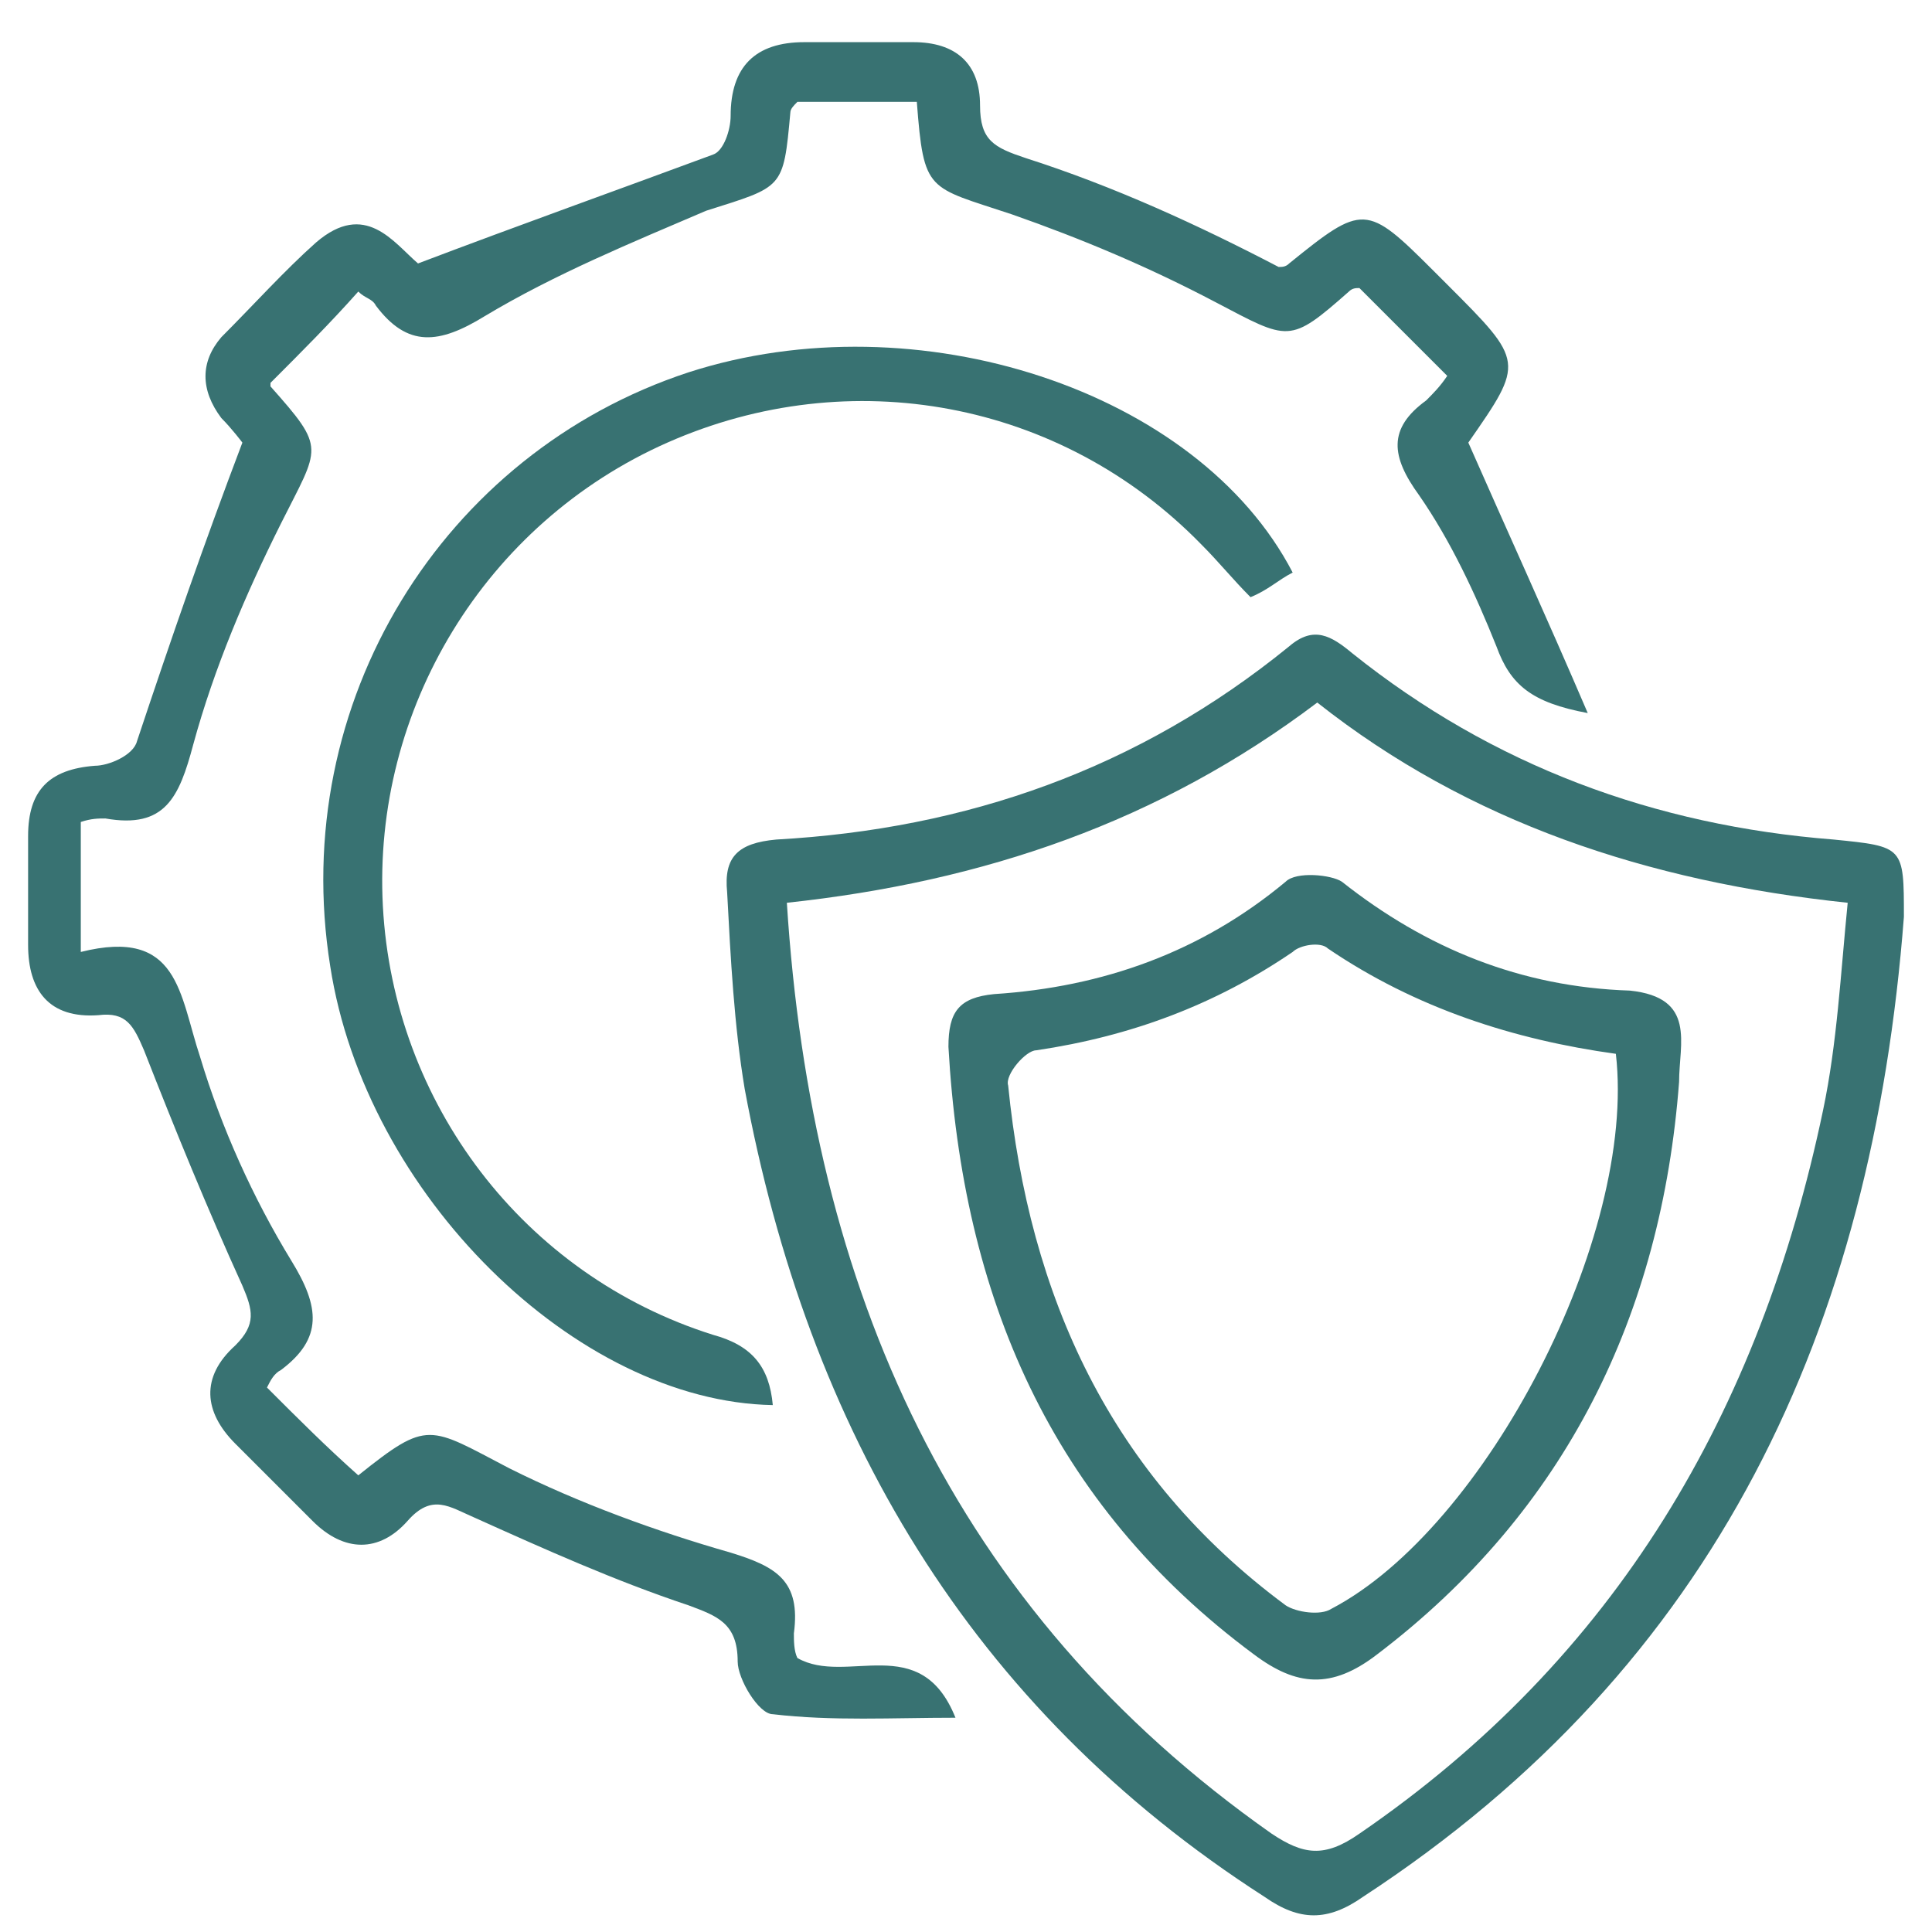 <?xml version="1.0" encoding="utf-8"?>
<!-- Generator: Adobe Illustrator 24.1.0, SVG Export Plug-In . SVG Version: 6.00 Build 0)  -->
<svg version="1.1" id="图层_1" xmlns="http://www.w3.org/2000/svg" xmlns:xlink="http://www.w3.org/1999/xlink" x="0px" y="0px"
	 viewBox="0 0 55 55" style="enable-background:new 0 0 55 55;" xml:space="preserve">
<style type="text/css">
	.st0{fill:#A4CCB8;}
	.st1{fill:#387272;}
</style>
<g>
	<path class="st0" d="M-148.6,9.2c-3.4,0-5.9-3-5.3-6.5c0.2-1.4,0.7-2.7,1.5-3.8c0.7-1,1.1-2.2,1.3-3.4c0.3-2.3,1-4.6,1.7-6.9
		c1.4-4.3,3.2-8.5,5.6-12.3c1.6-2.6,3.5-4.9,6-6.7c0.2-0.1,0.5-0.2,0.7-0.2c0.6,0.1,0.8,0.8,0.4,1.3c-0.7,0.9-1.4,1.7-2,2.6
		c-3.3,4.8-5.7,10-6.6,15.8c-0.4,2.2-0.5,4.4-0.4,6.6c0,0.8,0.3,1.6,0.6,2.3c0.3,0.6,0.6,1.1,0.9,1.7c0.8,1.4,1.1,2.9,1,4.5
		C-143.5,7.1-145.7,9.2-148.6,9.2z M-144.8-18.8C-144.8-18.8-144.8-18.8-144.8-18.8c-0.1,0.1-0.2,0.3-0.3,0.5
		c-0.6,1.4-1.3,2.8-1.8,4.3c-1.2,3.2-2.2,6.6-2.8,10c-0.2,1.3-0.7,2.6-1.4,3.7c-0.7,1-1.1,2.2-1.4,3.5c-0.4,2.2,1.2,4.3,3.5,4.5
		c2.2,0.2,4.1-1.5,4.2-3.8c0.1-1.6-0.4-3-1.3-4.4c-1-1.5-1.3-3.2-1.3-5c0-4,0.7-7.9,2-11.7C-145.2-17.7-145-18.2-144.8-18.8z"/>
	<path class="st0" d="M-167.7-1.2c2.1,0,4.2,0,6.4,0c2.2-0.1,4.2,1.6,4.2,4.1c0,1.8,0.6,3.5,1.7,5c2.1,2.9,5.8,4,9.2,3
		c3.3-1,5.7-4.2,5.7-7.6c0-1.3,0.4-2.5,1.4-3.4c0.7-0.6,1.4-0.9,2.3-1c1.5,0,3.1,0,4.6,0c3,0,6.1,0,9.1,0c0.1,0,0.3,0,0.4,0
		c0.3,0,0.5,0.3,0.5,0.6c0,0.3-0.2,0.5-0.5,0.6c-0.1,0-0.3,0-0.4,0c-4.4,0-8.8,0-13.2,0c-1.4,0-2.6,1-2.8,2.2
		c-0.1,0.7-0.1,1.4-0.2,2.1c-0.6,4.3-4.3,7.7-8.7,8c-5.6,0.4-10.2-3.8-10.3-9.5c0-1.8-1.2-2.9-2.9-2.9c-4.4,0-8.7,0-13.1,0
		c-0.1,0-0.2,0-0.3,0c-0.5,0-0.8-0.2-0.8-0.6c0-0.4,0.3-0.6,0.8-0.6C-172.3-1.2-170-1.2-167.7-1.2z"/>
	<path class="st0" d="M-167.3,9.7c-1.1,0-2-0.5-2.8-1.3c-0.5-0.6-1-1.3-1.4-1.9c-0.2-0.3-0.4-0.6-0.6-0.9c-0.5-0.6-1.1-1-2-1.1
		c-0.1,0-0.3,0-0.4-0.1c-0.3-0.2-0.4-0.4-0.3-0.7c0.1-0.3,0.3-0.4,0.6-0.4c1,0,1.9,0.4,2.6,1.1c0.5,0.6,1,1.3,1.5,1.9
		c0.4,0.5,0.7,1,1.1,1.4c0.9,0.9,2.3,0.9,3.3,0c0.5-0.5,0.9-1.1,1.3-1.7c0.4-0.6,0.8-1.1,1.3-1.6c0.7-0.7,1.5-1.1,2.5-1.1
		c0.5,0,0.7,0.2,0.8,0.6c0,0.4-0.2,0.6-0.7,0.7c-0.9,0-1.6,0.5-2.1,1.3c-0.5,0.7-1,1.4-1.5,2.1c-0.6,0.8-1.3,1.4-2.3,1.7
		C-166.7,9.6-167,9.7-167.3,9.7z"/>
	<path class="st0" d="M-129.9,9.7c-1.3,0-2.2-0.6-3-1.6c-0.4-0.5-0.8-1.1-1.2-1.6c-0.2-0.2-0.3-0.5-0.5-0.7
		c-0.5-0.7-1.2-1.2-2.1-1.2c-0.2,0-0.5-0.2-0.5-0.4c-0.1-0.2,0-0.4,0.1-0.6c0.1-0.1,0.3-0.2,0.5-0.2c1,0,1.9,0.4,2.6,1.1
		c0.6,0.6,1,1.3,1.5,2c0.3,0.4,0.6,0.8,0.9,1.1c1.1,1.2,2.8,1.1,3.8-0.2c0.5-0.6,0.9-1.3,1.4-2c0.4-0.5,0.9-1.1,1.5-1.5
		c0.5-0.5,1.2-0.6,2-0.6c0.4,0,0.6,0.2,0.7,0.6c0,0.4-0.2,0.7-0.6,0.7c-1,0-1.6,0.5-2.2,1.3c-0.5,0.6-0.9,1.3-1.4,1.9
		c-0.6,0.9-1.4,1.6-2.5,1.9C-129.4,9.7-129.6,9.7-129.9,9.7z"/>
	<path class="st0" d="M-171.8,15.6c-0.7,0-1.5,0-2.2,0c-0.5,0-0.8-0.2-0.8-0.6c0-0.4,0.3-0.6,0.8-0.6c1.5,0,2.9,0,4.4,0
		c0.5,0,0.8,0.3,0.8,0.7c0,0.4-0.3,0.6-0.8,0.6C-170.4,15.6-171.1,15.6-171.8,15.6z"/>
	<path class="st0" d="M-153.1,15.6c-0.7,0-1.5,0-2.2,0c-0.5,0-0.7-0.2-0.7-0.6c0-0.4,0.3-0.6,0.7-0.6c1.5,0,2.9,0,4.4,0
		c0.5,0,0.8,0.3,0.8,0.6c0,0.4-0.3,0.6-0.8,0.6C-151.7,15.6-152.4,15.6-153.1,15.6z"/>
	<path class="st0" d="M-143.8,15.6c-0.7,0-1.5,0-2.2,0c-0.5,0-0.7-0.2-0.7-0.6c0-0.4,0.3-0.6,0.8-0.6c1.5,0,2.9,0,4.4,0
		c0.5,0,0.8,0.3,0.8,0.6c0,0.4-0.3,0.6-0.7,0.6C-142.3,15.6-143,15.6-143.8,15.6z"/>
	<path class="st0" d="M-162.5,15.6c-0.7,0-1.5,0-2.2,0c-0.4,0-0.7-0.2-0.7-0.6c0-0.4,0.3-0.6,0.7-0.6c1.5,0,3,0,4.5,0
		c0.4,0,0.7,0.3,0.7,0.6c0,0.3-0.3,0.6-0.7,0.6C-160.9,15.6-161.7,15.6-162.5,15.6z"/>
	<path class="st0" d="M-140.1,21.2c-0.7,0-1.5,0-2.2,0c-0.5,0-0.7-0.2-0.7-0.6c0-0.4,0.3-0.6,0.7-0.6c1.5,0,3,0,4.5,0
		c0.4,0,0.7,0.3,0.7,0.6c0,0.4-0.3,0.6-0.7,0.6C-138.6,21.2-139.3,21.2-140.1,21.2z"/>
	<path class="st0" d="M-158.8,21.2c-0.7,0-1.5,0-2.2,0c-0.5,0-0.7-0.2-0.7-0.6c0-0.4,0.3-0.6,0.7-0.6c1.5,0,3,0,4.5,0
		c0.5,0,0.7,0.2,0.7,0.6c0,0.4-0.3,0.6-0.7,0.6C-157.3,21.2-158,21.2-158.8,21.2z"/>
	<path class="st0" d="M-134.4,15.6c-0.7,0-1.4,0-2.2,0c-0.5,0-0.8-0.2-0.8-0.6c0-0.4,0.3-0.6,0.8-0.6c1.5,0,2.9,0,4.4,0
		c0.5,0,0.7,0.3,0.7,0.7c0,0.4-0.3,0.6-0.7,0.6C-132.9,15.6-133.7,15.6-134.4,15.6C-134.4,15.6-134.4,15.6-134.4,15.6z"/>
	<path class="st0" d="M-168.1,19.9c0.7,0,1.4,0,2.2,0c0.5,0,0.8,0.3,0.7,0.6c0,0.4-0.3,0.6-0.7,0.6c-1.5,0-2.9,0-4.4,0
		c-0.5,0-0.7-0.2-0.7-0.6c0-0.4,0.3-0.6,0.7-0.6C-169.6,19.9-168.8,19.9-168.1,19.9z"/>
	<path class="st0" d="M-149.4,21.2c-0.7,0-1.5,0-2.2,0c-0.5,0-0.7-0.2-0.7-0.6c0-0.4,0.3-0.6,0.7-0.6c1.5,0,3,0,4.5,0
		c0.5,0,0.7,0.2,0.7,0.6c0,0.4-0.3,0.6-0.7,0.6C-148,21.2-148.7,21.2-149.4,21.2C-149.4,21.2-149.4,21.2-149.4,21.2z"/>
	<path class="st0" d="M-130.7,21.2c-0.7,0-1.5,0-2.2,0c-0.5,0-0.7-0.2-0.7-0.6c0-0.4,0.3-0.6,0.7-0.6c1.5,0,3,0,4.5,0
		c0.4,0,0.7,0.3,0.7,0.6c0,0.4-0.3,0.6-0.7,0.6C-129.2,21.2-130,21.2-130.7,21.2z"/>
	<path class="st0" d="M-125.2,15.6c-0.7,0-1.4,0-2.1,0c-0.4,0-0.7-0.3-0.7-0.6c0-0.4,0.3-0.6,0.7-0.6c1.4,0,2.7,0,4.1,0
		c0.5,0,0.8,0.3,0.7,0.7c0,0.4-0.3,0.6-0.7,0.6C-123.9,15.6-124.5,15.6-125.2,15.6z"/>
	<path class="st0" d="M-154.1-18.8c-0.1-0.1-0.4-0.2-0.5-0.4c-0.1-0.2-0.1-0.5,0.1-0.6c0.5-0.4,1-0.8,1.6-1.1c0.3-0.2,0.5,0,0.7,0.2
		c0.2,0.3,0.2,0.6-0.1,0.7c-0.5,0.4-1,0.8-1.5,1.1C-153.8-18.8-153.9-18.8-154.1-18.8z"/>
	<path class="st0" d="M-134.3-10.6c0.2,0.2,0.4,0.3,0.5,0.5c0.1,0.2,0,0.5-0.1,0.7c-0.4,0.4-0.9,0.7-1.4,1.1
		c-0.3,0.2-0.6,0.1-0.8-0.2c-0.2-0.2-0.2-0.6,0-0.7c0.5-0.4,1.1-0.8,1.6-1.2C-134.5-10.5-134.5-10.5-134.3-10.6
		C-134.4-10.5-134.4-10.5-134.3-10.6z"/>
	<path class="st0" d="M-156.8-10.4c0.2,0.1,0.4,0.2,0.5,0.4c0.3,0.4,0.6,0.8,0.9,1.2c0.2,0.3,0.2,0.7-0.1,0.9
		c-0.3,0.2-0.7,0.2-0.9-0.2c-0.3-0.4-0.6-0.8-0.9-1.2c-0.1-0.2-0.1-0.5,0-0.7C-157.2-10.2-157-10.3-156.8-10.4z"/>
	<path class="st0" d="M-132.7-10.3c0.2,0.1,0.4,0.2,0.5,0.4c0.3,0.4,0.6,0.8,0.9,1.3c0.2,0.3,0.2,0.7-0.1,0.9
		c-0.3,0.2-0.6,0.2-0.9-0.1c-0.3-0.4-0.7-0.9-1-1.3c-0.1-0.2-0.1-0.5,0-0.7C-133.2-10.1-132.9-10.2-132.7-10.3z"/>
	<path class="st0" d="M-150.9-21.2c-0.1-0.1-0.4-0.2-0.4-0.4c-0.1-0.2,0-0.5,0.1-0.6c0.5-0.4,0.9-0.8,1.5-1.1
		c0.3-0.2,0.6-0.1,0.8,0.2c0.2,0.2,0.2,0.6,0,0.7c-0.5,0.4-1,0.8-1.6,1.2C-150.6-21.2-150.7-21.2-150.9-21.2z"/>
	<path class="st0" d="M-158.3-10.6c0.1,0.1,0.4,0.2,0.4,0.4c0.1,0.2,0,0.5-0.1,0.6c-0.5,0.4-1,0.8-1.5,1.1c-0.2,0.2-0.5,0-0.7-0.2
		c-0.2-0.2-0.2-0.5,0-0.7c0.5-0.4,1.1-0.8,1.6-1.2C-158.5-10.6-158.5-10.6-158.3-10.6z"/>
	<path class="st0" d="M-130.5-12.1c-0.1,0.1-0.1,0.3-0.3,0.4c-0.4,0.3-0.8,0.6-1.2,0.9c-0.3,0.2-0.7,0.2-0.9-0.1
		c-0.2-0.3-0.1-0.6,0.2-0.9c0.4-0.3,0.8-0.6,1.3-0.9C-131.1-13-130.6-12.7-130.5-12.1z"/>
	<path class="st0" d="M-157.5-11.6c-0.2,0.2-0.3,0.4-0.5,0.5c-0.2,0.1-0.5,0-0.6-0.1c-0.4-0.5-0.8-1-1.1-1.5
		c-0.2-0.3-0.1-0.5,0.1-0.7c0.2-0.2,0.6-0.3,0.8,0c0.4,0.5,0.8,1,1.2,1.6C-157.5-11.8-157.5-11.7-157.5-11.6
		C-157.5-11.6-157.5-11.6-157.5-11.6z"/>
	<path class="st0" d="M-134.3-20.5c0.1,0.1,0.4,0.2,0.4,0.4c0.1,0.2,0,0.5-0.1,0.7c-0.4,0.4-0.9,0.7-1.4,1.1
		c-0.3,0.2-0.6,0.1-0.8-0.1c-0.2-0.3-0.2-0.6,0-0.8c0.5-0.4,1-0.8,1.5-1.1C-134.6-20.5-134.5-20.5-134.3-20.5z"/>
	<path class="st0" d="M-135.1-13.5c0.2,0.2,0.4,0.2,0.5,0.4c0.3,0.4,0.6,0.8,0.9,1.2c0.2,0.3,0.2,0.7-0.1,0.9
		c-0.3,0.2-0.6,0.1-0.9-0.2c-0.3-0.4-0.6-0.8-0.9-1.3c-0.1-0.2-0.1-0.4,0-0.6C-135.5-13.3-135.3-13.4-135.1-13.5z"/>
	<path class="st0" d="M-132.6-20.2c0.1,0.1,0.3,0.1,0.4,0.3c0.3,0.4,0.7,0.8,1,1.3c0.2,0.3,0.2,0.6-0.1,0.9
		c-0.3,0.2-0.6,0.2-0.9-0.1c-0.3-0.4-0.7-0.9-1-1.4C-133.5-19.7-133.2-20.2-132.6-20.2z"/>
	<path class="st0" d="M-132.5-20.6c-0.2-0.1-0.4-0.2-0.5-0.4c-0.1-0.2,0-0.5,0.1-0.7c0.4-0.4,1-0.8,1.5-1.1c0.3-0.2,0.5-0.1,0.7,0.1
		c0.2,0.2,0.3,0.6,0,0.7c-0.5,0.4-1.1,0.8-1.6,1.2C-132.3-20.6-132.4-20.7-132.5-20.6C-132.5-20.6-132.5-20.6-132.5-20.6z"/>
	<path class="st0" d="M-134.1-20.8c-0.2-0.1-0.4-0.2-0.5-0.3c-0.3-0.4-0.7-0.9-1-1.3c-0.2-0.3-0.1-0.7,0.1-0.9
		c0.3-0.2,0.6-0.2,0.9,0.1c0.3,0.4,0.7,0.8,0.9,1.3c0.1,0.2,0.1,0.5,0,0.7C-133.7-21-133.9-20.9-134.1-20.8z"/>
	<path class="st0" d="M-151.8-21.9c-0.1,0.1-0.2,0.4-0.4,0.4c-0.2,0.1-0.5,0-0.6-0.1c-0.4-0.5-0.8-1-1.1-1.5
		c-0.2-0.3-0.1-0.5,0.2-0.7c0.2-0.2,0.6-0.2,0.7,0c0.4,0.5,0.8,1,1.2,1.5C-151.8-22.2-151.8-22.1-151.8-21.9z"/>
	<path class="st0" d="M-155.1-13c0.1,0.1,0.4,0.2,0.4,0.4c0.1,0.2,0.1,0.5,0,0.6c-0.5,0.4-1,0.8-1.5,1.2c-0.2,0.2-0.5,0.1-0.7-0.2
		c-0.2-0.2-0.2-0.5,0-0.7c0.5-0.4,1.1-0.8,1.6-1.2C-155.3-13-155.3-13-155.1-13z"/>
	<path class="st0" d="M-149.4-18.7c-0.1,0.1-0.2,0.4-0.4,0.4c-0.2,0.1-0.5,0-0.6-0.1c-0.4-0.5-0.8-1-1.1-1.5
		c-0.2-0.3-0.1-0.6,0.2-0.8c0.3-0.2,0.6-0.2,0.8,0c0.4,0.5,0.8,1,1.1,1.5C-149.5-19-149.5-18.9-149.4-18.7z"/>
</g>
<g>
	<path class="st0" d="M-145.5-57.4c-4.1,2.4-8.1,2.4-12.2,0c-0.2,0.7-0.3,1.2-0.4,1.8c-1.3,5.3-5.2,8.8-10.6,9.5
		c-1.3,0.1-2.5,0.1-3.8,0.1c-0.4,0-0.8-0.2-0.8-0.6c0-0.5,0.3-0.6,0.8-0.7c1.6-0.1,3.2-0.1,4.7-0.4c4.4-0.9,7.1-3.7,8.4-7.9
		c0-0.2,0.1-0.3,0.1-0.5c0.4-2.2,0.4-2.1-1.1-3.7c-2-2.2-3.5-4.8-4.2-7.7c-0.1-0.6-0.3-0.9-0.9-1.3c-2.1-1.5-3.3-3.4-3.2-6.1
		c0.1-1.4,0.9-2.6,2.2-3c0.5-0.2,0.6-0.4,0.6-0.9c0-1.9,0-3.8,0.2-5.7c0.2-2,1.3-3.6,2.6-5c2.2-2.5,4.9-4.3,8.3-4.8
		c4.9-0.8,9.2,0.2,13,3.3c2.1,1.7,3.9,3.8,4.3,6.7c0.2,1.7,0.2,3.5,0.2,5.3c0,0.7,0.1,1,0.8,1.2c1.2,0.3,2,1.6,2,3
		c0.1,2.6-1.1,4.7-3.2,6.1c-0.5,0.3-0.7,0.6-0.8,1.2c-0.6,2.6-1.9,5-3.6,7.1c-0.4,0.5-0.9,1.1-1.4,1.5c-0.5,0.4-0.6,1-0.5,1.6
		c0.4,2.6,1.3,4.9,3.1,6.8c1.7,1.7,3.8,2.8,6.2,3.1c1.3,0.2,2.6,0.2,3.9,0.3c0.5,0,1.1,0,1.1,0.6c0,0.7-0.6,0.7-1.1,0.7
		c-1.7,0-3.4,0.1-5.1-0.4c-4.7-1.2-7.7-4.3-9-9C-145.2-56-145.3-56.6-145.5-57.4z M-138.7-79.2c0-0.4,0-0.8,0-1.2
		c0.1-0.5-0.1-1-0.5-1.4c-3.8-4-8.3-6.1-13.9-5.6c-4.5,0.4-8.1,2.5-11,5.8c-0.2,0.2-0.3,0.6-0.3,0.9c0,0.8,0,1.7,0,2.5
		c0,1-0.1,1.2-1.1,1.3c-1.3,0.1-1.8,0.7-1.8,2.3c0,2.2,1.1,3.8,3.1,4.9c0.5,0.3,0.8,0.6,0.8,1.2c0,0.2,0,0.4,0.1,0.5
		c0.7,3.1,2.3,5.8,4.7,8c2.6,2.5,5.7,3.4,9.3,2.6c2.2-0.5,4-1.7,5.6-3.4c2-2.2,3.4-4.7,4-7.6c0.1-0.8,0.4-1.2,1.1-1.5
		c2-1,3.1-3.3,2.8-5.5c-0.1-0.7-0.6-1.2-1.2-1.4c-1.6-0.4-1.6-0.4-1.6-2.1C-138.7-79-138.7-79.1-138.7-79.2z M-164.5-83.5
		c0.1,0,0.2,0.1,0.3,0.1c0,0,0.1,0,0.1,0c0.1-0.1,0.2-0.2,0.4-0.3c1.7-1.7,3.7-3,6-3.8c2.3-0.9,4.7-1.4,7.3-1.1c0.7,0.1,1.4,0.1,2,0
		c0.7-0.2,1.2-1.4,1.1-2.2c-0.1-1-0.8-1.9-1.6-2c-1.5-0.3-3.1-0.3-4.6-0.2c-4.7,0.5-7.9,3-10.1,7C-164.1-85.4-164.2-84.4-164.5-83.5
		z M-146.1-92c0,0.1,0,0.3,0,0.4c0.2,1.1,0.1,2.1-0.6,3c-0.3,0.4-0.1,0.5,0.3,0.6c2.3,0.8,4.5,1.9,6.3,3.5c0.4,0.4,0.9,0.7,1.3,1.1
		C-138.6-86.9-142.5-90.8-146.1-92z"/>
	<path class="st0" d="M-132.9-72.4c0-2,0-4.1,0-6.1c-0.1-5.1-1.7-9.7-5.1-13.6c-3-3.5-6.7-5.4-11.3-5.9c-3.7-0.4-7.2,0.1-10.5,1.7
		c-3.5,1.7-6,4.5-7.9,7.9c-1.7,3.3-2.6,6.7-2.5,10.4c0.1,3.2,0,6.4,0,9.6c0,0.5,0.1,1.2-0.7,1.3c-0.5,0.1-0.7-0.4-0.7-1.2
		c0-3.4-0.1-6.8,0-10.2c0.1-5.4,1.9-10.2,5.3-14.3c3.2-3.8,7.3-6,12.2-6.5c5.6-0.6,10.7,0.6,15.1,4.4c4.1,3.5,6.3,8.1,7.2,13.3
		c0.4,2.4,0.3,4.8,0.3,7.1c0,2.8,0,5.7,0,8.5c0,0.2,0,0.3,0,0.5c-0.1,0.5-0.2,0.9-0.8,0.9c-0.6,0-0.6-0.5-0.6-0.9
		C-132.9-67.7-132.9-70.1-132.9-72.4z"/>
	<path class="st0" d="M-173.8-61.3c-0.3-0.8-0.6-1.9-1.2-2.6c-0.7-0.7-1.8-0.8-2.7-1.2c0.9-0.4,2.2-0.1,2.8-1.1
		c0.5-0.9,0.8-1.8,1.3-2.8c0.3,0.9,0.1,2.2,1.1,2.8c0.8,0.5,1.8,0.8,2.6,1.1c-0.8,0.3-1.9,0.5-2.6,1.2
		C-173.3-63.1-173.4-62-173.8-61.3z"/>
	<path class="st0" d="M-167.1-55.2c-0.2-1-0.1-2.2-1-2.8c-0.8-0.5-1.8-0.8-2.8-1.2c1-0.3,2.1-0.2,2.8-1c0.8-0.8,0.9-1.8,1-2.9
		c0.5,1,0.7,2.2,1.3,2.8c0.7,0.7,1.8,0.8,2.6,1.2c-0.8,0.3-1.9,0.5-2.6,1.2C-166.5-57.4-166.7-56.2-167.1-55.2z"/>
	<path class="st0" d="M-131.1-61c-1,0.2-2.1,0.2-2.9,1c-0.8,0.8-0.7,1.9-1.1,2.8c-0.4-1-0.6-2.1-1.2-2.8c-0.7-0.7-1.8-0.9-2.6-1.2
		c0.7-0.3,1.8-0.5,2.5-1.2c0.7-0.7,0.9-1.8,1.2-2.5c0.3,0.7,0.5,1.9,1.2,2.5C-133.2-61.6-132.1-61.4-131.1-61z"/>
	<path class="st0" d="M-127.3-53.4c-2.5,0.2-3.9,1.4-3.9,3.9c-0.4-0.9-0.6-2-1.2-2.7c-0.7-0.7-1.8-0.9-2.5-1.2
		c0.7-0.3,1.9-0.5,2.5-1.2c0.7-0.7,0.8-1.8,1.1-2.5c0.3,0.7,0.6,1.7,1.2,2.5C-129.5-53.6-128.3-53.7-127.3-53.4z"/>
	<path class="st0" d="M-171.6-52.9c0-1,0-1.9,0-2.9c0-0.2,0-0.5,0.1-0.7c0.1-0.2,0.4-0.4,0.6-0.4c0.2,0,0.4,0.2,0.5,0.4
		c0.1,0.2,0.1,0.5,0.1,0.7c0,1.9,0,3.9,0,5.8c0,0.1,0,0.2,0,0.3c-0.1,0.4-0.2,0.8-0.7,0.8c-0.5,0-0.7-0.4-0.7-0.8c0-0.5,0-0.9,0-1.4
		C-171.6-51.7-171.6-52.3-171.6-52.9z"/>
	<path class="st0" d="M-151.7-61.9c-1.3,0-2.6-0.5-3.7-1.3c-0.1-0.1-0.3-0.2-0.4-0.4c-0.1-0.3-0.2-0.7-0.1-0.9
		c0.2-0.4,0.6-0.3,0.9-0.1c0.8,0.6,1.6,1,2.6,1.2c1.4,0.2,2.6-0.1,3.7-0.9c0.1-0.1,0.2-0.1,0.3-0.2c0.4-0.3,0.8-0.5,1.2,0
		c0.3,0.5,0,0.8-0.4,1.1C-148.8-62.4-150.1-62-151.7-61.9z"/>
	<path class="st0" d="M-144.8-72.1c-1.4,0-2.4-0.6-3.3-1.5c-0.3-0.3-0.4-0.7-0.1-1c0.4-0.4,0.7-0.3,1,0.1c1.3,1.5,3.4,1.4,4.6,0
		c0.3-0.3,0.7-0.5,1.1-0.1c0.4,0.4,0.2,0.7-0.2,1.1C-142.6-72.5-143.5-72.1-144.8-72.1z"/>
	<path class="st0" d="M-158.4-72.1c-1.3,0-2.4-0.6-3.2-1.6c-0.2-0.2-0.2-0.7,0-0.9c0.2-0.3,0.6-0.2,1,0.1c0.5,0.4,1,0.8,1.6,1
		c1.1,0.4,2.1-0.1,3-0.8c0.2-0.2,0.6-0.4,0.9-0.3c0.5,0.1,0.5,0.7,0.1,1.2C-155.9-72.6-157-72-158.4-72.1z"/>
	<path class="st0" d="M-142-79.1c-1.1-0.1-2.1-0.2-3.2-0.3c-0.8-0.1-1.5,0.2-2.1,0.6c-0.4,0.3-0.7,0.3-1-0.1c-0.3-0.3-0.1-0.7,0.2-1
		c0.7-0.7,1.6-1,2.5-1c1.2,0,2.5,0.3,3.7,0.5c0.2,0,0.5,0.5,0.5,0.7c0,0.2-0.4,0.5-0.6,0.7C-141.9-79-141.9-79-142-79.1z"/>
	<path class="st0" d="M-158.6-80.9c1.6,0.1,2.7,0.3,3.6,1.2c0.2,0.2,0.2,0.6,0.1,0.8c-0.2,0.4-0.6,0.4-0.9,0.2
		c-1.2-1-2.6-0.7-3.9-0.6c-0.4,0.1-0.8,0.2-1.2,0.3c-0.4,0.1-0.7,0-0.9-0.4c-0.1-0.4,0.1-0.7,0.5-0.8
		C-160.3-80.6-159.3-80.8-158.6-80.9z"/>
</g>
<g>
	<path class="st0" d="M-164.6,83c-1,0.3-1.9,0.6-2.9,0.9c-0.1,0-0.3,0.3-0.3,0.4c-0.3,1.4-1.2,2.2-2.6,2.4c-1.3,0.2-2.4-0.4-3.1-1.5
		c-0.1-0.2-0.4-0.3-0.6-0.3c-1.1-0.2-2.2-0.2-3.2-0.5c-2.6-0.8-3.7-2.9-3-5.5c0.6-2.3,2-4.3,3.6-6c1.2-1.4,2.6-2.6,4-4
		c-0.7-0.6-1.3-1.2-1.9-1.8c-0.7-0.7-1.3-1.4-2-2.1c-0.6-0.7-0.6-1.2-0.2-1.6c0.5-0.4,0.9-0.2,1.6,0.4c1.1,1.1,2.2,2.2,3.3,3.3
		c0.1,0.1,0.2,0.2,0.4,0.4c0.5-4.6,2.7-8.1,6.4-11c-1.4-0.4-2.7-0.8-4-1.1c-2.2-0.5-4.5-0.9-6.8-0.5c-0.1,0-0.2,0-0.3,0
		c-2.1,0.4-2.9,1.6-2.2,3.7c0.3,0.9,0.8,1.7,1.2,2.5c0.1,0.2,0.2,0.4,0.3,0.6c0.2,0.5,0.1,0.9-0.3,1.2c-0.4,0.3-0.9,0.2-1.2-0.2
		c-1-1.5-1.9-3.1-2.1-4.9c-0.2-1.7,0.6-3.3,2.2-4c0.9-0.4,1.9-0.7,2.9-0.8c3.5-0.3,6.8,0.6,10.1,1.6c0.2,0.1,0.4,0.1,0.7,0.2
		c0.2-1,0.5-2,0.7-2.9c0-0.1-0.1-0.4-0.2-0.5c-1-1-1.3-2.1-0.8-3.4c0.5-1.3,1.5-2,2.9-2c0.2,0,0.4-0.2,0.6-0.4
		c0.7-0.9,1.3-1.9,2.1-2.6c1.7-1.6,3.9-1.6,5.7,0c1.6,1.3,2.5,3.1,3.2,5c0.7,2,1.3,4.1,1.9,6.2c0.1,0.2,0.1,0.4,0.2,0.6
		c1.4-0.4,2.8-0.8,4.2-1.1c0.9-0.2,1.3,0,1.5,0.6c0.1,0.6-0.2,0.9-1,1.1c-1.3,0.3-2.6,0.7-4.1,1.1c3.7,2.8,5.9,6.4,6.4,11
		c0.8-0.8,1.6-1.4,2.2-2.1c1.3-1.5,2.6-3.1,3.8-4.7c0.5-0.8,0.9-1.7,1.1-2.6c0.3-1.5-0.3-2.4-1.7-2.9c-1.4-0.5-2.9-0.4-4.4-0.3
		c-0.2,0-0.4,0.1-0.6,0c-0.5-0.1-0.8-0.3-0.8-0.8c-0.1-0.5,0.2-0.9,0.7-1c2-0.3,4-0.4,6,0.4c2.3,0.9,3.2,2.7,2.7,5.1
		c-0.4,1.8-1.3,3.4-2.5,4.8c-1.2,1.5-2.6,2.9-3.9,4.4c-0.3,0.4-0.7,0.7-1,0.9c0.7,0.7,1.3,1.5,2,2.2c0.1,0.1,0.4,0.1,0.5,0.1
		c1.4-0.4,2.5-0.1,3.4,1c0.9,1.1,0.9,2.3,0.3,3.5c-0.1,0.2-0.1,0.5,0,0.7c0.6,1.1,1.1,2.3,1.3,3.6c0.2,2-0.7,3.6-2.5,4.3
		c-1.9,0.8-3.9,0.9-5.8,0.5c-2.3-0.4-4.6-1-6.9-1.5c-0.2,0-0.3-0.1-0.5-0.1c-0.3,1.1-0.5,2.1-0.8,3.1c0,0.2-0.1,0.4-0.2,0.6
		c-0.2,0.4-0.6,0.7-1.1,0.5c-0.5-0.2-0.7-0.6-0.6-1.1c0.2-0.9,0.5-1.8,0.7-2.7c0-0.2,0.1-0.4,0.1-0.7c-4.2,1.8-8.4,1.8-12.7,0
		c0.4,1.6,0.8,3,1.2,4.4c0.6,2,1.4,3.9,2.6,5.5c1.7,2.2,3.5,2.2,5.2-0.1c0.7-1,1.3-2.2,1.9-3.4c0.1-0.2,0.2-0.6,0.3-0.7
		c0.3-0.2,0.7-0.4,1-0.3c0.5,0.1,0.8,0.5,0.6,1c-0.9,2.4-2,4.7-4.2,6.2c-1.6,1.1-3.4,0.9-5-0.4c-1.7-1.4-2.7-3.2-3.4-5.2
		c-0.7-2-1.2-4-1.8-6C-164.5,83.5-164.6,83.3-164.6,83z M-156.5,82.4c7.5,0,13.6-6.1,13.6-13.5c0-7.5-6.1-13.6-13.6-13.6
		c-7.5,0-13.6,6.1-13.6,13.6C-170.1,76.4-164,82.4-156.5,82.4z M-165.1,81.2c-1.9-1.4-3.3-2.9-4.4-4.8c-1.1-1.9-1.7-3.9-2-6.2
		c-1.9,1.7-3.6,3.4-5,5.3c-0.9,1.3-1.8,2.6-2.1,4.2c-0.2,1.3,0.2,2.3,1.5,2.6c1,0.3,2,0.4,3,0.5c0.1,0,0.4-0.2,0.4-0.4
		c1-2.3,3.7-2.8,5.3-0.9c0.1,0.2,0.4,0.3,0.6,0.3C-167,81.8-166.1,81.5-165.1,81.2z M-150.1,55.2c-0.7-3.2-1.5-6.2-3.1-8.8
		c-0.4-0.7-1-1.4-1.6-2c-1-1-2.2-1-3.3,0c-0.7,0.6-1.2,1.4-1.7,2.2c-0.1,0.1-0.1,0.4,0,0.5c1.7,1.8,0.6,4.9-2,5.1
		c-0.1,0-0.3,0.1-0.4,0.2c-0.2,0.9-0.5,1.8-0.7,2.8C-158.6,53.3-154.4,53.3-150.1,55.2z M-141.4,70.2c-0.5,4.6-2.7,8.2-6.4,11
		c3.3,1,6.5,1.9,9.9,1.7c0.8-0.1,1.6-0.3,2.3-0.6c0.7-0.3,1.2-0.9,1.2-1.7c0.1-1.3-0.4-2.5-1.1-3.6c-0.1-0.1-0.3-0.2-0.4-0.1
		c-2.1,0.6-4.5-1.7-3.5-4.3c0.1-0.1,0-0.4-0.1-0.5C-140,71.5-140.7,70.9-141.4,70.2z M-162.1,47.8c-0.7,0-1.3,0.6-1.3,1.3
		c0,0.7,0.6,1.2,1.2,1.3c0.7,0,1.3-0.5,1.3-1.2C-160.8,48.4-161.4,47.8-162.1,47.8z M-135.3,73.9c0-0.7-0.6-1.3-1.3-1.3
		c-0.7,0-1.3,0.6-1.3,1.3c0,0.7,0.5,1.3,1.2,1.3C-135.9,75.2-135.3,74.6-135.3,73.9z M-169.6,83.6c0-0.7-0.6-1.3-1.3-1.3
		c-0.7,0-1.3,0.5-1.3,1.2c0,0.7,0.5,1.3,1.2,1.3C-170.2,84.9-169.6,84.3-169.6,83.6z"/>
	<path class="st0" d="M-156.3,74.1c-0.8,0-1.4,0.1-2,0c-0.4,0-0.9-0.2-1-0.5c-0.6-0.8-1.3-0.6-2-0.5c-1.7,0.2-3.1-0.3-4-1.9
		c-0.1-0.2-0.5-0.4-0.8-0.5c-1.3-0.4-2.3-1.2-2.6-2.6c-0.3-1.2,0.1-2.2,1.1-3c0.3-0.2,0.6-0.6,0.7-1c0.3-2,2.3-3.1,4.3-3
		c0.6,0,1.1-0.1,1.6-0.5c0.6-0.4,1.3-0.6,2-0.8c0.4-0.1,0.9,0,0.9,0.5c0.1,0.5-0.3,0.7-0.7,0.8c-0.6,0.2-1.2,0.4-1.6,0.7
		c-0.6,0.4-1.2,0.6-1.9,0.6c-0.6,0-1.3,0.1-1.9,0.3c-0.7,0.2-1.1,0.7-1.3,1.5c-0.2,0.8-0.5,1.5-1.2,1.9c-1,0.6-0.8,2.3,0.1,2.8
		c0.1,0.1,0.3,0.2,0.5,0.3c1.1,0.2,1.8,0.8,2.4,1.8c0.5,0.9,1.6,0.9,2.5,0.7c0.3,0,0.7-0.2,1-0.3c0.6-0.1,1,0,1.3,0.5
		c0.5,0.8,1.1,1,2,0.7c1.4-0.4,1.9-0.1,2,1.4c0.1,1,0.1,2,0.2,3.1c0,0.4,0.1,0.8,0.3,1.2c0.2,0.4,0.7,0.7,1.1,0.6
		c0.4-0.1,0.8-0.4,0.9-0.8c0.5-0.8,0.8-1.6,1.2-2.4c0.4-0.7,1-1.1,1.8-1.4c0.5-0.1,1-0.5,1.4-0.8c0.4-0.3,0.7-0.4,1.1-0.1
		c0.4,0.4,0.2,0.8-0.1,1.1c-0.6,0.4-1.3,0.8-1.9,1.2c-0.4,0.2-0.8,0.5-1.1,0.8c-0.4,0.6-0.7,1.2-0.9,1.9c-0.6,1.4-1.5,2-2.9,1.9
		c-1.2-0.2-2.1-1.2-2.3-2.5c-0.1-0.9-0.1-1.7-0.1-2.6C-156.2,74.9-156.2,74.5-156.3,74.1z"/>
	<path class="st0" d="M-149.5,62.8c-0.8,0.1-1.4-0.2-2-0.8c-1-0.9-2.2-1.1-3.5-0.6c-0.5,0.2-1.1,0.2-1.7,0.2c-0.4,0-0.8-0.4-0.7-0.9
		c0.1-0.5,0.5-0.6,0.9-0.5c0.3,0,0.7,0,1-0.1c1.8-0.6,3.4-0.4,4.8,0.8c0.3,0.2,0.8,0.4,1.2,0.4c1.4,0,2.6,0.5,3.6,1.6
		c0.7,0.8,0.9,1.8,0.8,2.9c0,0.3,0.1,0.7,0.2,1c1,1.5,0.8,3.4-0.5,4.7c-0.3,0.3-0.3,0.7-0.6,0.9c-0.2,0.2-0.5,0.6-0.8,0.5
		c-0.2,0-0.6-0.5-0.6-0.7c0.1-0.5,0.3-1.1,0.7-1.5c1.2-1.2,1.3-2,0.4-3.5c-0.2-0.4-0.3-0.9-0.3-1.4C-146.3,64-147.4,62.7-149.5,62.8
		z"/>
	<path class="st0" d="M-157.6,68c-0.6,0-1.1,0.2-1.3,0.8c-0.2,0.3-0.4,0.6-0.7,0.4c-0.2-0.1-0.3-0.6-0.2-0.8
		c0.4-0.9,1.2-1.3,2.1-1.4c0.7-0.1,0.7,0,1.1-0.8c-0.8-0.1-1.5-0.2-2.2-0.4c-0.3-0.1-0.5-0.3-0.7-0.5c0.2-0.2,0.4-0.5,0.6-0.5
		c0.5-0.2,0.4-0.6,0.2-0.9c-0.1-0.2-0.4-0.4-0.5-0.6c-0.1-0.2-0.1-0.5-0.1-0.7c0.3,0,0.6-0.2,0.7-0.1c0.8,0.5,1.1,1.3,0.9,2.3
		c1.2,0.5,2.2,1.2,3.5,0.4c0.1-0.4,0.1-0.8,0.3-1.3c0.1-0.3,0.4-0.6,0.8-0.4c0.4,0.2,0.3,0.5,0.1,0.8c-0.3,0.7-0.2,1,0.5,1.2
		c0.1,0,0.2,0.1,0.3,0.1c0.3,0.1,0.7,0.3,0.6,0.7c-0.2,0.5-0.5,0.4-0.9,0.3c-1-0.3-2-0.3-3,0.2c-0.9,0.5-1.2,1.4-0.7,2.4
		c0.1,0.2,0.2,0.6,0.1,0.8c-0.3,0.4-0.7,0.3-0.8-0.1C-157.1,69.2-157.3,68.7-157.6,68z"/>
	<path class="st0" d="M-149.4,71.1c0.2,0.1,0.7,0.3,1,0.6c0.2,0.1,0.1,0.5,0.1,0.8c-0.3,0-0.6,0.1-0.8,0c-1-0.6-1.4-0.6-2.1,0.3
		c-0.3,0.4-0.5,0.8-0.9,1.1c-0.2,0.2-0.5,0.2-0.7,0.3c0-0.3-0.2-0.6-0.1-0.8c0.5-0.7,1.1-1.4,1.7-2.1c1.2-1.2,1.3-2.4,0.3-3.7
		c-0.2-0.3-0.5-0.6-0.1-0.9c0.4-0.3,0.7,0,1,0.4c0.1,0.1,0.2,0.2,0.3,0.4c0.7-0.2,0.9-0.7,1-1.3c0-0.4,0.2-0.7,0.6-0.7
		c0.5,0.1,0.5,0.4,0.4,0.8c-0.1,0.8-0.5,1.5-1.2,1.9c-0.2,0.1-0.3,0.3-0.3,0.5C-149.3,69.5-149.3,70.2-149.4,71.1z"/>
	<path class="st0" d="M-162.7,66.1c-0.4-0.3-0.9-0.4-1.5,0c-0.3,0.2-0.7,0.3-0.9-0.2c-0.1-0.2,0.2-0.6,0.4-0.7
		c0.8-0.6,1.7-0.5,2.5,0.1c0.4,0.3,0.6,0.3,1,0.1c0.1-0.1,0.3-0.2,0.4-0.2c0.3,0,0.5,0.2,0.8,0.3c-0.1,0.2-0.2,0.5-0.4,0.6
		c-0.6,0.4-1.2,0.8-1.7,1.2c-0.3,0.3-0.4,0.9-0.7,1.3c-0.1,0.2-0.4,0.4-0.6,0.5c-0.1-0.2-0.4-0.5-0.3-0.7
		C-163.4,67.6-163,66.9-162.7,66.1z"/>
	<path class="st0" d="M-153.9,77.2c0.1-0.8,0.2-1.3,0.3-1.9c0.1-0.2,0.4-0.3,0.6-0.5c0.1,0.2,0.4,0.5,0.4,0.7c0,0.5-0.2,1-0.2,1.5
		c0,0.4-0.1,0.8-0.6,0.7C-153.6,77.7-153.8,77.3-153.9,77.2z"/>
</g>
<g>
	<path class="st0" d="M-102.3,78.5c-0.4,0.3-0.7,0.5-1,0.7c-0.4,0.3-0.9,0.2-1.2-0.1c-0.3-0.4-0.2-0.9,0.2-1.2
		c1.6-1.1,3.2-2.4,4.9-3.4c1.9-1.2,3.9-1.1,5.8,0.1c1.6,1,3.1,2.2,4.6,3.2c0.5,0.3,0.6,0.8,0.3,1.2c-0.3,0.4-0.7,0.5-1.2,0.2
		c-0.2-0.1-0.3-0.2-0.5-0.4c-0.2-0.1-0.3-0.2-0.6-0.4c0,0.2,0,0.3,0,0.4c0,1.3,0,2.5,0,3.8c0,0.8,0.4,1.5,1.2,1.8
		c2.4,0.9,4.8,1.7,7.3,2.6c0.8,0.3,1.5-0.1,1.8-1c0.2-0.6,0.2-1.1,0.2-1.7c0.2-4.2-0.6-8.2-2.9-11.8c-0.7-1.1-1.7-2-2.6-3
		c-0.3-0.3-0.8-0.6-1.3-0.8c-0.7-0.3-1.3-0.3-1.9,0.2c-0.4,0.3-0.9,0.3-1.2-0.1c-0.3-0.4-0.2-0.8,0.2-1.2c1.1-1,2.4-1,3.7-0.4
		c1.2,0.5,2.2,1.4,3,2.4c2.7,3.3,4.2,7.1,4.5,11.3c0.1,1.5,0.1,3,0,4.5c-0.1,2.4-2.1,3.8-4.3,2.9c-0.4-0.2-0.8-0.3-1.3-0.4
		c-1.8-0.7-3.7-1.3-5.5-2c-1.7-0.6-2.5-1.7-2.5-3.5c0-1.5,0-3.1,0-4.6c0-0.3-0.1-0.5-0.4-0.7c-0.5-0.3-1-0.7-1.5-1
		c-1.4-0.9-2.9-0.9-4.4,0c-0.6,0.4-1.4,0.7-1.8,1.3c-0.3,0.5-0.1,1.3-0.1,2c0,1,0,2.1,0,3.1c0,1.6-0.8,2.8-2.3,3.4
		c-2.5,0.9-4.9,1.8-7.4,2.6c-1.3,0.5-2.6-0.1-3.3-1.3c-0.5-0.9-0.6-1.9-0.7-2.9c-0.2-4.5,0.7-8.7,3-12.5c1-1.7,2.3-3.1,3.9-4.2
		c1-0.6,2-0.9,3.1-0.6c0.5,0.2,0.9,0.5,1.4,0.8c0.3,0.3,0.3,0.7,0.1,1c-0.3,0.3-0.6,0.4-1,0.2c-0.5-0.3-1-0.7-1.6-0.5
		c-0.7,0.3-1.5,0.6-2.1,1.1c-2.9,2.6-4.3,5.9-4.9,9.6c-0.4,2-0.4,3.9-0.2,5.9c0,0.2,0.1,0.5,0.1,0.7c0.3,1.1,0.9,1.4,1.9,1
		c2.4-0.8,4.7-1.7,7.1-2.5c0.6-0.2,1.1-0.6,1.2-1.3C-102.3,81.6-102.3,80.1-102.3,78.5z"/>
	<path class="st0" d="M-96.6,62.9c3,0,5.9,0,8.9,0c6.4,0,11.9,4.7,12.7,11c0.2,1.8,0.1,3.7,0.1,5.5c0,3.3,0,6.5,0,9.8
		c0,0.1,0,0.3,0,0.4c-0.1,0.4-0.3,0.7-0.8,0.7c-0.4,0-0.7-0.2-0.8-0.7c0-0.2,0-0.3,0-0.5c0-4.4,0-8.8,0-13.2c0-5.4-3.6-9.9-8.8-11.1
		c-0.8-0.2-1.7-0.3-2.5-0.3c-5.9,0-11.8,0-17.7,0c-5.2,0-9.8,3.6-10.9,8.7c-0.2,0.8-0.3,1.7-0.3,2.5c0,4.5,0,8.9,0,13.4
		c0,0.2,0,0.3,0,0.5c-0.1,0.4-0.4,0.7-0.8,0.7c-0.5,0-0.7-0.3-0.8-0.7c0-0.2,0-0.3,0-0.5c0-4.6-0.1-9.2,0-13.8
		c0.1-3.9,1.7-7.1,4.7-9.5c2.5-2,5.3-3,8.5-2.9C-102.3,62.9-99.5,62.9-96.6,62.9C-96.6,62.9-96.6,62.9-96.6,62.9z"/>
	<path class="st0" d="M-108.1,52.5c0.7,0,1.3,0,1.9,0c0.7,0,0.9,0.3,0.9,0.9c0,0.9,0,1.8,0,2.6c0,1.1,0.6,1.7,1.7,1.7
		c0.7,0,1.3,0,2,0c0.7,0,1,0.3,1,1c0,0.8,0,1.6,0,2.5c-0.6,0-1.1,0-1.6,0c0-0.6,0-1.2,0-1.9c-0.5,0-1,0-1.5,0
		c-1.8,0-3.1-1.4-3.1-3.1c0-0.7,0-1.4,0-2.1c-0.5,0-1,0-1.4,0c-0.7,0-1.2-0.1-1.6-0.8c-0.3-0.6-0.1-1.1,0.3-1.6
		c0.6-0.8,1.2-1.5,1.7-2.3c0.1-0.2,0.2-0.5,0.2-0.7c0-5.3,4.3-9.3,9.1-9.9c6.4-0.8,11.6,3.5,12.6,9.5c0.6,3.5-0.4,6.5-2.9,8.9
		c-0.6,0.6-1.2,1.1-1.8,1.6c-0.3,0.2-0.4,0.5-0.4,0.8c0,0.5,0,1.1,0,1.6c-0.6,0-1.1,0-1.6,0c0-0.9,0-1.8,0-2.6
		c0-0.3,0.3-0.5,0.5-0.7c0.9-0.8,1.8-1.5,2.6-2.3c2.8-3,2.8-7.1,0.8-10.4c-1.9-3.3-4.8-5-8.6-4.9c-4.1,0.1-7.7,2.8-8.4,6.8
		c-0.1,0.5-0.2,1-0.1,1.4c0.1,0.7-0.2,1.3-0.6,1.9C-107.1,51.1-107.5,51.8-108.1,52.5z"/>
	<path class="st0" d="M-122.3,71.3c-2.4,0-3.8-1.3-4.2-3.1c-0.3-1.7,0.7-3.4,2.4-4.1c3.3-1.2,6.6-2.4,9.9-3.6
		c1.1-0.4,2.2-0.8,3.4-1.2c0.6-0.2,1-0.1,1.2,0.4c0.2,0.5-0.1,0.9-0.7,1.1c-4.4,1.6-8.8,3.2-13.2,4.8c-1,0.4-1.5,1.2-1.4,2.1
		c0.1,0.9,0.7,1.6,1.7,1.9c0.8,0.2,1.5-0.1,2-0.7c0.4-0.4,0.8-0.5,1.2-0.2c0.4,0.3,0.4,0.8,0.1,1.2
		C-120.7,70.9-121.6,71.3-122.3,71.3z"/>
	<path class="st0" d="M-123.3,58.3c0-1.9,1.5-3.3,3.2-3.1c0.6,0.1,1,0.4,0.9,0.9c0,0.5-0.4,0.7-1,0.7c-0.6,0-1,0.2-1.3,0.7
		c-0.2,0.5-0.2,0.9,0.2,1.3c0.4,0.5,0.9,0.5,1.5,0.3c2.9-1.1,5.8-2.1,8.8-3.2c0.1,0,0.2-0.1,0.4-0.1c0.6-0.2,1,0,1.1,0.5
		c0.1,0.4-0.1,0.8-0.6,1c-2.9,1.1-5.8,2.1-8.7,3.2c-1.1,0.4-2.1,0.6-3.1-0.1C-122.8,59.8-123.2,59.1-123.3,58.3z"/>
	<path class="st0" d="M-99.8,66.1c0.5,0,1,0,1.5,0c0.4,2.6-0.5,4.8-2.6,6c-1.3,0.8-2.6,1.7-3.9,2.5c-0.2,0.1-0.6,0.3-0.8,0.2
		c-0.2-0.1-0.6-0.4-0.6-0.6c0-0.3,0.2-0.7,0.4-0.8c1.2-0.8,2.4-1.7,3.7-2.4c1.7-1,2.5-2.4,2.3-4.3c0-0.1,0-0.3,0-0.4
		C-99.9,66.3-99.9,66.2-99.8,66.1z"/>
	<path class="st0" d="M-95,66.1c0.6,0,1.1,0,1.6,0c0,0.5,0,0.9,0,1.3c0,1.4,0.6,2.5,1.7,3.2c1.3,0.9,2.7,1.7,4,2.6
		c0.2,0.1,0.5,0.3,0.5,0.5c0.1,0.3,0,0.7-0.1,0.9c-0.2,0.2-0.7,0.3-0.9,0.1c-1.7-1.1-3.4-2.1-5-3.3c-1.3-0.9-1.8-2.4-1.9-4
		C-95,67.1-95,66.7-95,66.1z"/>
</g>
<g>
	<path class="st1" d="M6.9,12.6c0,0-0.3-0.4-0.6-0.7c-0.6-0.8-0.6-1.6,0-2.3c0.9-0.9,1.8-1.9,2.7-2.7c1.4-1.2,2.2,0,2.9,0.6
		c2.9-1.1,5.7-2.1,8.4-3.1c0.3-0.1,0.5-0.7,0.5-1.1c0-1.4,0.7-2.1,2.1-2.1c1,0,2.1,0,3.1,0c1.2,0,1.9,0.6,1.9,1.8
		c0,1,0.4,1.2,1.3,1.5c2.5,0.8,4.9,1.9,7.2,3.1c0.1,0,0.2,0,0.3-0.1c2.1-1.7,2.2-1.7,4.1,0.2c0.1,0.1,0.3,0.3,0.4,0.4
		c2.2,2.2,2.2,2.2,0.6,4.5c1.1,2.5,2.2,4.9,3.4,7.7c-1.6-0.3-2.2-0.8-2.6-1.9c-0.6-1.5-1.3-3-2.2-4.3c-0.8-1.1-0.9-1.9,0.2-2.7
		c0.2-0.2,0.4-0.4,0.6-0.7c-0.9-0.9-1.7-1.7-2.5-2.5c-0.1,0-0.2,0-0.3,0.1c-1.7,1.5-1.7,1.4-3.8,0.3c-1.9-1-3.8-1.8-5.8-2.5
		c-2.4-0.8-2.5-0.6-2.7-3.2c-1.1,0-2.3,0-3.4,0c-0.1,0.1-0.2,0.2-0.2,0.3c-0.2,2.2-0.2,2.1-2.4,2.8C18,6.9,15.8,7.8,13.8,9
		c-1.3,0.8-2.2,0.9-3.1-0.3c-0.1-0.2-0.3-0.2-0.5-0.4c-0.8,0.9-1.6,1.7-2.5,2.6c0-0.1,0,0,0,0.1c1.6,1.8,1.4,1.7,0.3,3.9
		c-1,2-1.9,4.1-2.5,6.3c-0.4,1.5-0.8,2.4-2.5,2.1c-0.2,0-0.4,0-0.7,0.1c0,1.2,0,2.3,0,3.7c2.8-0.7,2.8,1.2,3.4,3
		c0.6,2,1.5,4,2.6,5.8c0.8,1.3,0.9,2.2-0.3,3.1c-0.2,0.1-0.3,0.3-0.4,0.5c0.9,0.9,1.7,1.7,2.6,2.5c2-1.6,2-1.4,4.3-0.2
		c2,1,4.2,1.8,6.3,2.4c1.3,0.4,2,0.8,1.8,2.3c0,0.2,0,0.5,0.1,0.7c1.4,0.8,3.5-0.8,4.5,1.7c-1.8,0-3.5,0.1-5.2-0.1c-0.4,0-1-1-1-1.5
		c0-1.1-0.6-1.3-1.4-1.6c-2.1-0.7-4.1-1.6-6.1-2.5c-0.7-0.3-1.2-0.7-1.9,0.1c-0.8,0.9-1.8,0.9-2.7,0c-0.7-0.7-1.5-1.5-2.2-2.2
		c-0.9-0.9-1-1.9,0-2.8c0.6-0.6,0.5-1,0.2-1.7c-1-2.2-1.9-4.4-2.8-6.7c-0.3-0.7-0.5-1.1-1.3-1c-1.4,0.1-2-0.7-2-2c0-1,0-2.1,0-3.1
		c0-1.3,0.6-1.9,1.9-2c0.4,0,1.1-0.3,1.2-0.7C4.9,18.1,5.8,15.5,6.9,12.6z"/>
	<path class="st1" d="M54.2,26.1C53.3,37.8,48.9,47.4,38.8,54c-1,0.7-1.8,0.7-2.8,0c-8.4-5.4-13-13.3-14.8-23
		c-0.3-1.8-0.4-3.7-0.5-5.6c-0.1-1,0.3-1.4,1.4-1.5c5.4-0.3,10.3-2,14.6-5.5c0.7-0.6,1.2-0.3,1.8,0.2c4,3.2,8.6,4.9,13.7,5.3
		C54.2,24.1,54.2,24.1,54.2,26.1z M22.4,25.7c0.7,11,4.7,20.1,13.8,26.5c0.9,0.6,1.5,0.7,2.5,0c7.3-5,11.4-12,13.2-20.6
		c0.4-1.9,0.5-3.9,0.7-5.9c-5.7-0.6-10.8-2.3-15.1-5.7C33,23.4,28,25.1,22.4,25.7z"/>
	<path class="st1" d="M22,40c-5.6-0.1-11.6-6-12.6-12.5C8.2,20,12.6,12.9,19.6,10.6c6.5-2.1,14.5,0.5,17.2,5.7
		c-0.4,0.2-0.7,0.5-1.2,0.7c-0.5-0.5-0.9-1-1.4-1.5c-4-4.1-10-5.2-15.2-2.9c-5.2,2.3-8.4,7.6-8.1,13.2c0.3,5.6,4,10.5,9.4,12.2
		C21.4,38.3,21.9,38.9,22,40z"/>
	<path class="st1" d="M47.8,30.8c-0.5,6.6-3.2,12.2-8.6,16.3c-1.3,1-2.3,0.9-3.5,0c-5.8-4.3-8.3-10.2-8.7-17.3c0-1,0.3-1.4,1.3-1.5
		c3.1-0.2,5.9-1.2,8.3-3.2c0.3-0.3,1.3-0.2,1.6,0c2.4,1.9,5.1,3,8.2,3.1C48.3,28.4,47.8,29.7,47.8,30.8z M46,30
		c-2.9-0.4-5.7-1.3-8.2-3c-0.2-0.2-0.8-0.1-1,0.1c-2.2,1.5-4.6,2.4-7.3,2.8c-0.3,0-0.9,0.7-0.8,1c0.6,6,2.9,11.1,7.9,14.8
		c0.3,0.2,1,0.3,1.3,0.1C42.3,43.5,46.6,35.2,46,30z"/>
</g>
</svg>
